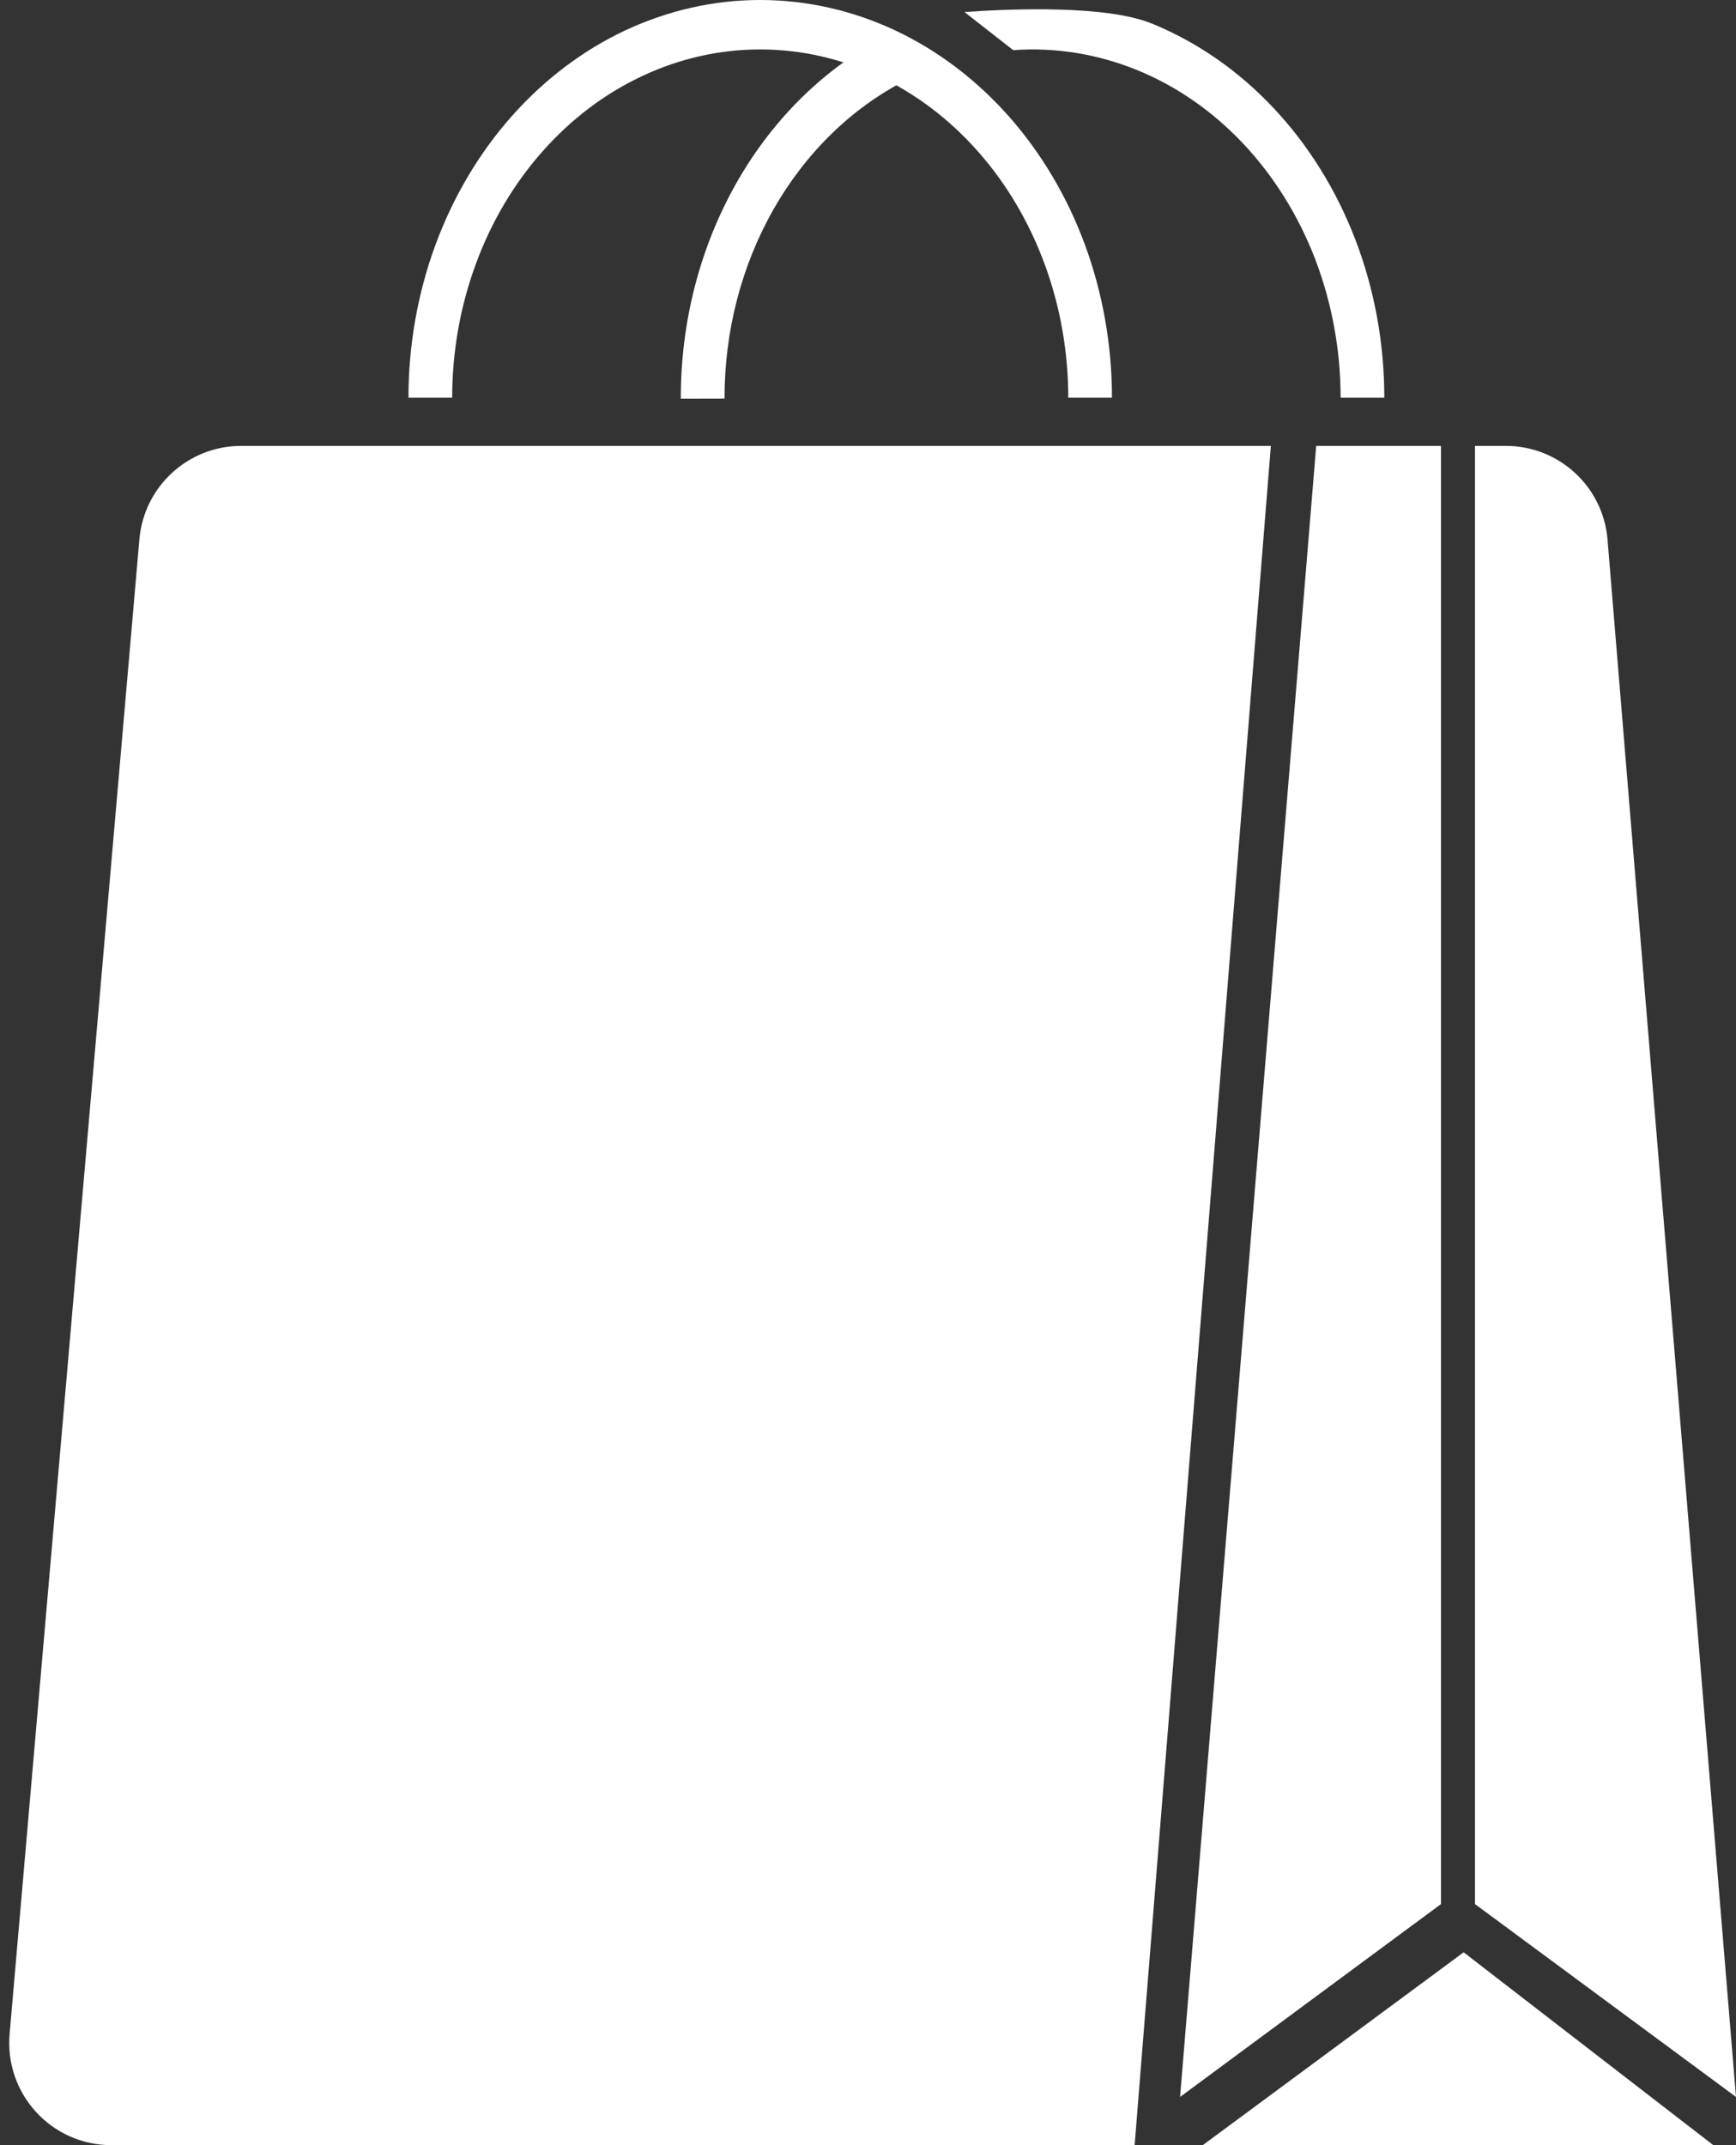 <svg width="17" height="21" viewBox="0 0 17 21" fill="none" xmlns="http://www.w3.org/2000/svg">
<rect x="0" y="0" width="17" height="21" fill="#333333" stroke="none"/>
<path d="M10.889 3.893C10.889 3.382 10.8 2.876 10.627 2.403C10.454 1.931 10.2 1.502 9.88 1.14C9.56 0.779 9.181 0.492 8.763 0.296C8.345 0.101 7.897 -2.23481e-08 7.444 0C6.992 2.23481e-08 6.544 0.101 6.126 0.296C5.708 0.492 5.329 0.779 5.009 1.14C4.689 1.502 4.435 1.931 4.262 2.403C4.089 2.876 4 3.382 4 3.893H4.428C4.428 3.446 4.506 3.002 4.658 2.589C4.809 2.175 5.032 1.799 5.312 1.483C5.592 1.166 5.924 0.915 6.29 0.744C6.656 0.572 7.048 0.484 7.444 0.484C7.841 0.484 8.233 0.572 8.599 0.744C8.965 0.915 9.297 1.166 9.577 1.483C9.857 1.799 10.079 2.175 10.231 2.589C10.383 3.002 10.461 3.446 10.461 3.893H10.889Z" fill="white"/>
<path d="M8.691 0.347C8.086 0.656 7.573 1.156 7.214 1.787C6.855 2.418 6.665 3.153 6.667 3.903L7.095 3.902C7.094 3.245 7.26 2.602 7.575 2.049C7.889 1.497 8.338 1.058 8.868 0.787L8.691 0.347Z" fill="white"/>
<path d="M13.556 3.893C13.556 3.361 13.46 2.835 13.273 2.347C13.086 1.859 12.812 1.419 12.469 1.055C12.126 0.691 11.721 0.41 11.278 0.23C10.835 0.05 9.914 0.084 9.445 0.118L9.922 0.491C10.333 0.461 10.745 0.528 11.133 0.685C11.521 0.843 11.876 1.089 12.176 1.408C12.476 1.727 12.716 2.112 12.88 2.539C13.043 2.967 13.128 3.427 13.128 3.893H13.556Z" fill="white"/>
<path d="M1.365 5.279C1.41 4.762 1.843 4.365 2.361 4.365H12.445L11.111 21H1.091C0.504 21 0.044 20.498 0.094 19.913L1.365 5.279Z" fill="white"/>
<path d="M12.889 4.365H14.111V18.64L11.556 20.528L12.889 4.365Z" fill="white"/>
<path d="M14.444 4.365H14.746C15.266 4.365 15.7 4.764 15.742 5.283L17 20.528L14.444 18.64V4.365Z" fill="white"/>
<path d="M14.333 19.112L16.778 21H11.778L14.333 19.112Z" fill="white"/>
</svg>
